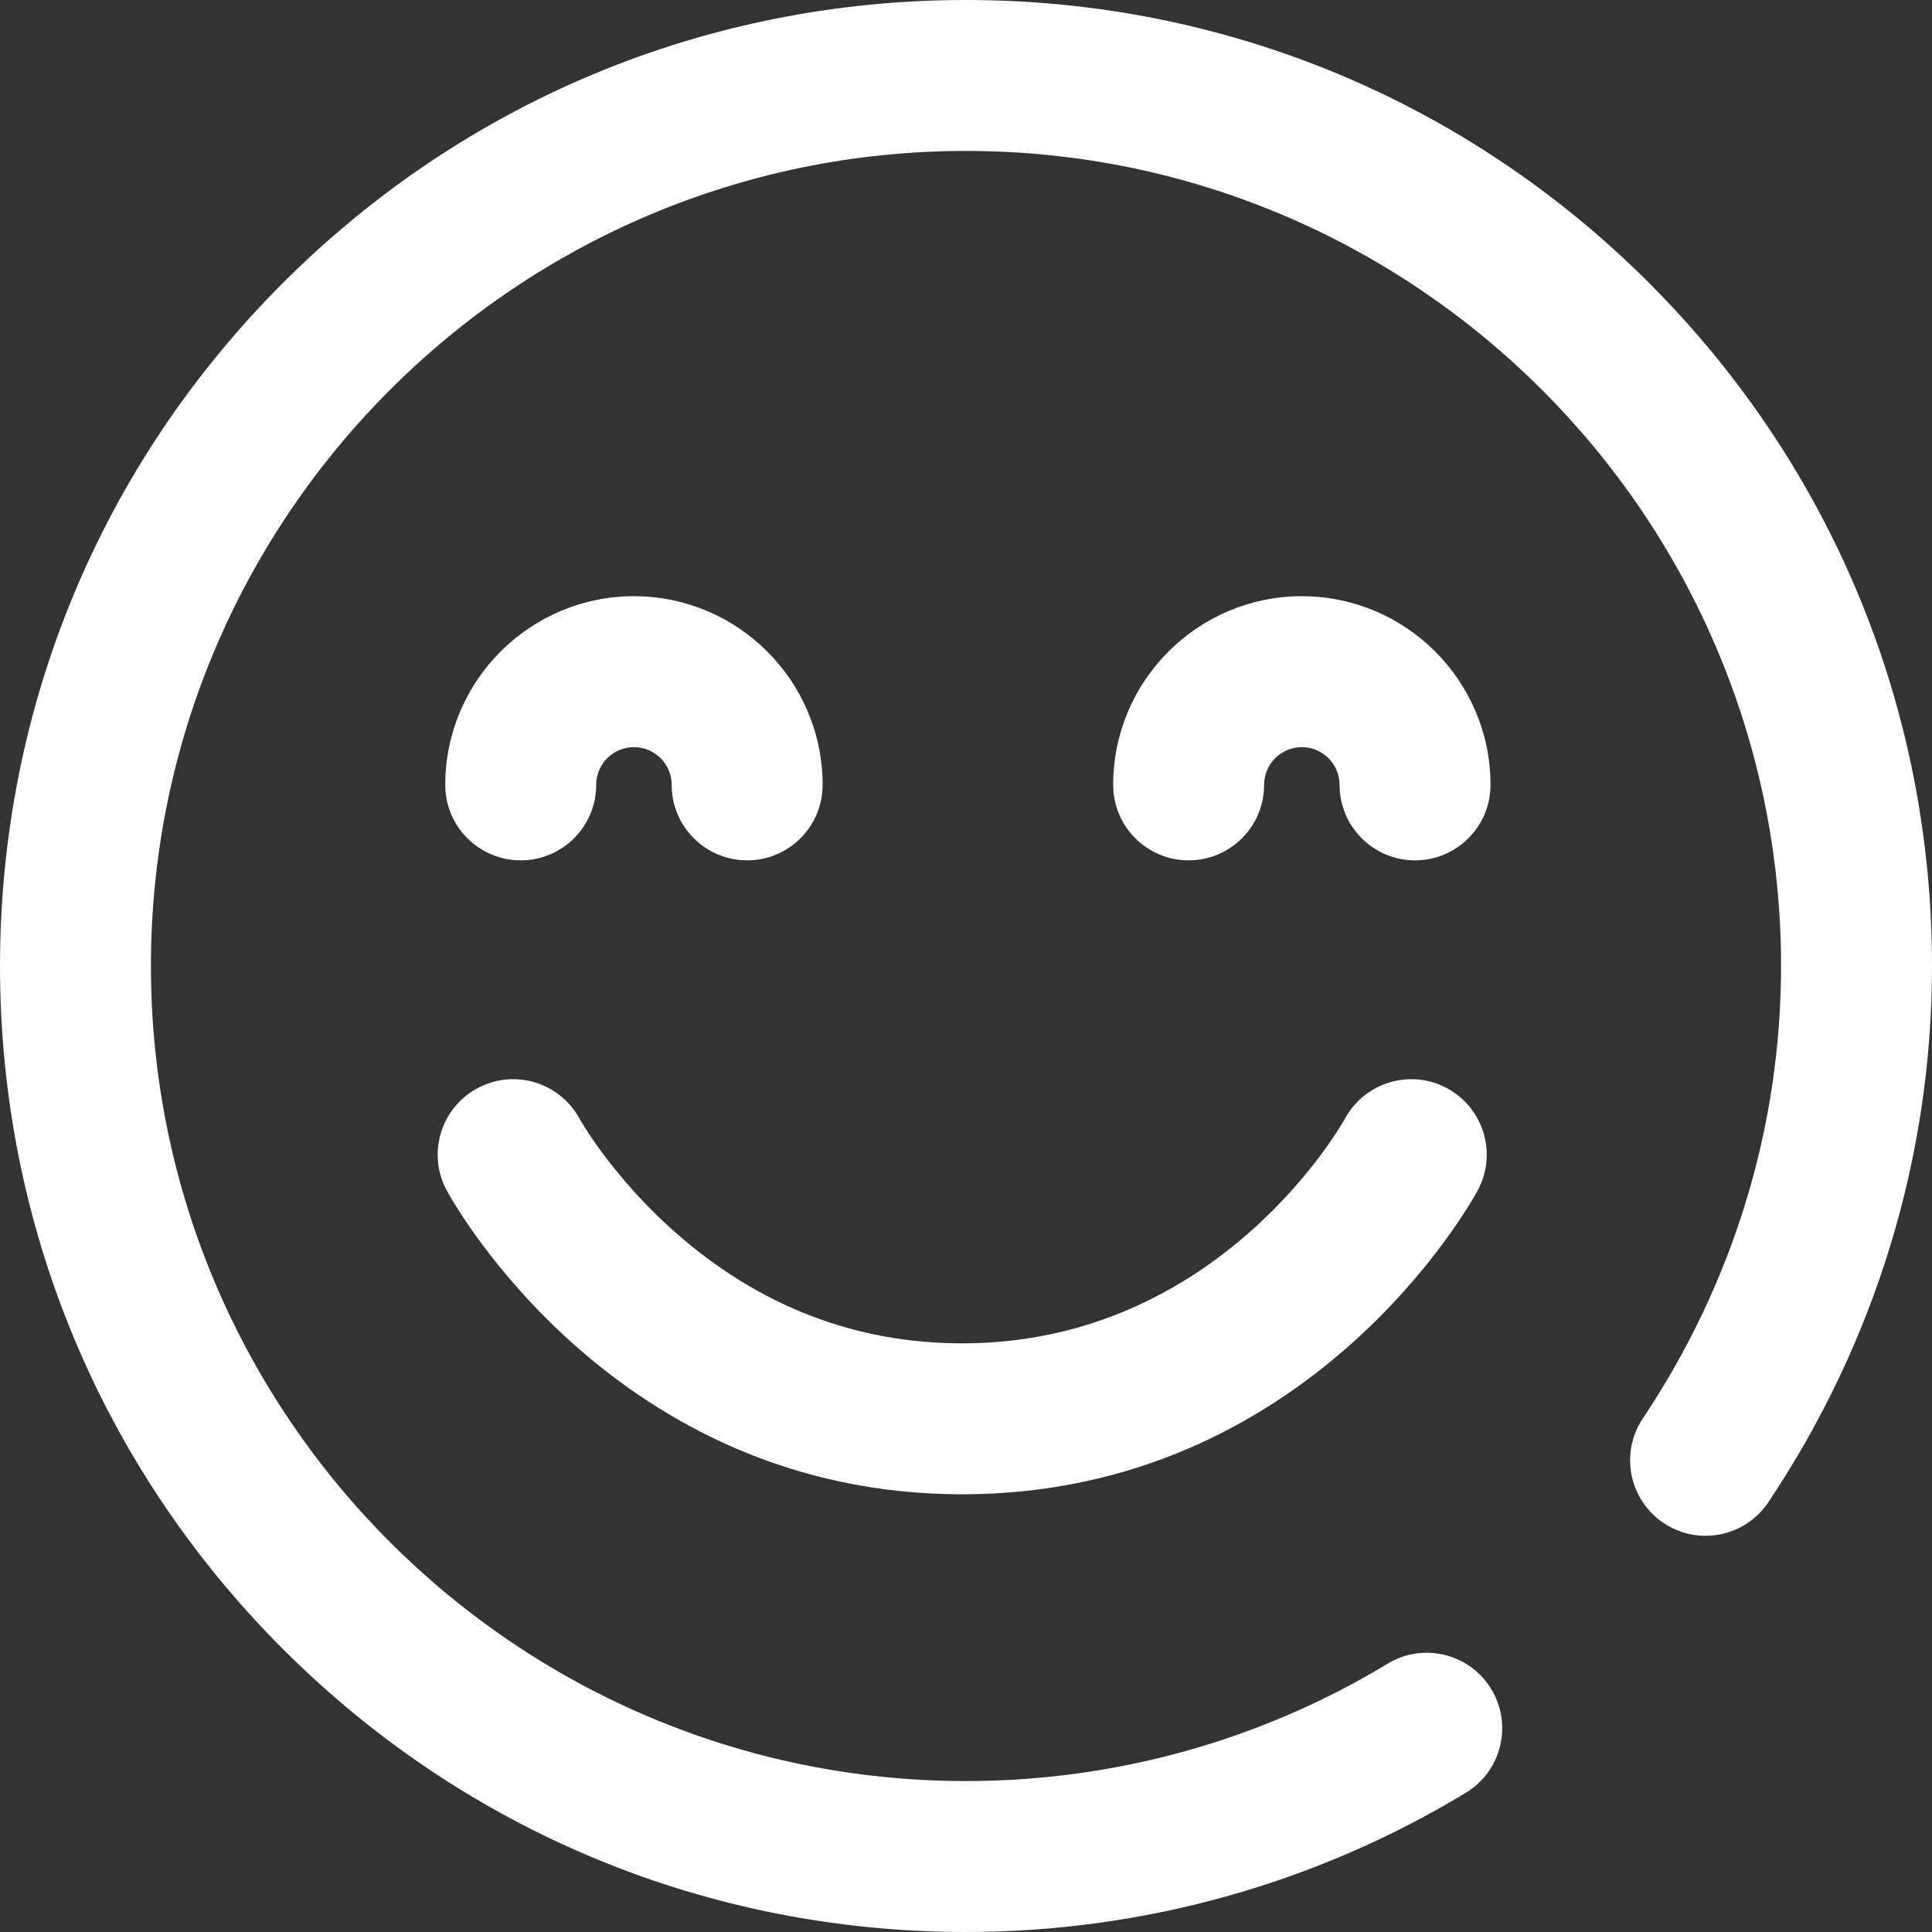 <?xml version="1.0" encoding="UTF-8"?>
<svg xmlns="http://www.w3.org/2000/svg" height="512pt" viewBox="0 0 512 512" width="512pt" id="1826434343" class="svg u_1826434343" data-icon-custom="true" data-icon-name="happy.svg" style="fill: #fff;">
  <rect x="0" y="0" width="512" height="512" fill="#333333" stroke="none"/>
  <path d="m255 396c-92 0-134.812-77.199-136.594-80.484-5.254-9.715-1.637-21.852 8.078-27.109 9.719-5.254 21.852-1.637 27.105 8.078.043.078 8.664 15.496 25.812 30.488 22.031 19.262 47.465 29.027 75.598 29.027 68.426 0 101.086-58.922 101.406-59.516 5.258-9.715 17.395-13.332 27.109-8.074 9.715 5.254 13.332 17.391 8.074 27.105-1.777 3.285-44.59 80.484-136.59 80.484zm133.461 79.105c9.449-5.723 12.469-18.02 6.746-27.469-5.723-9.445-18.023-12.465-27.469-6.742-33.594 20.348-72.234 31.105-111.738 31.105-119.102 0-216-96.898-216-216s96.898-216 216-216 216 96.898 216 216c0 42.59-12.664 84.043-36.625 119.883-6.141 9.184-3.672 21.605 5.508 27.742 9.188 6.141 21.605 3.672 27.742-5.512 28.379-42.438 43.375-91.582 43.375-142.113 0-68.379-26.629-132.668-74.98-181.02-48.352-48.352-112.641-74.98-181.02-74.98s-132.668 26.629-181.02 74.98c-48.352 48.352-74.98 112.641-74.98 181.02s26.629 132.668 74.98 181.02c48.352 48.352 112.641 74.98 181.02 74.98 46.812 0 92.617-12.758 132.461-36.895zm6.539-267.105c0-27.57-22.43-50-50-50s-50 22.43-50 50c0 11.047 8.953 20 20 20s20-8.953 20-20c0-5.516 4.484-10 10-10s10 4.484 10 10c0 11.047 8.953 20 20 20s20-8.953 20-20zm-177 0c0-27.57-22.43-50-50-50s-50 22.43-50 50c0 11.047 8.953 20 20 20s20-8.953 20-20c0-5.516 4.484-10 10-10s10 4.484 10 10c0 11.047 8.953 20 20 20s20-8.953 20-20zm0 0"></path>
</svg>
